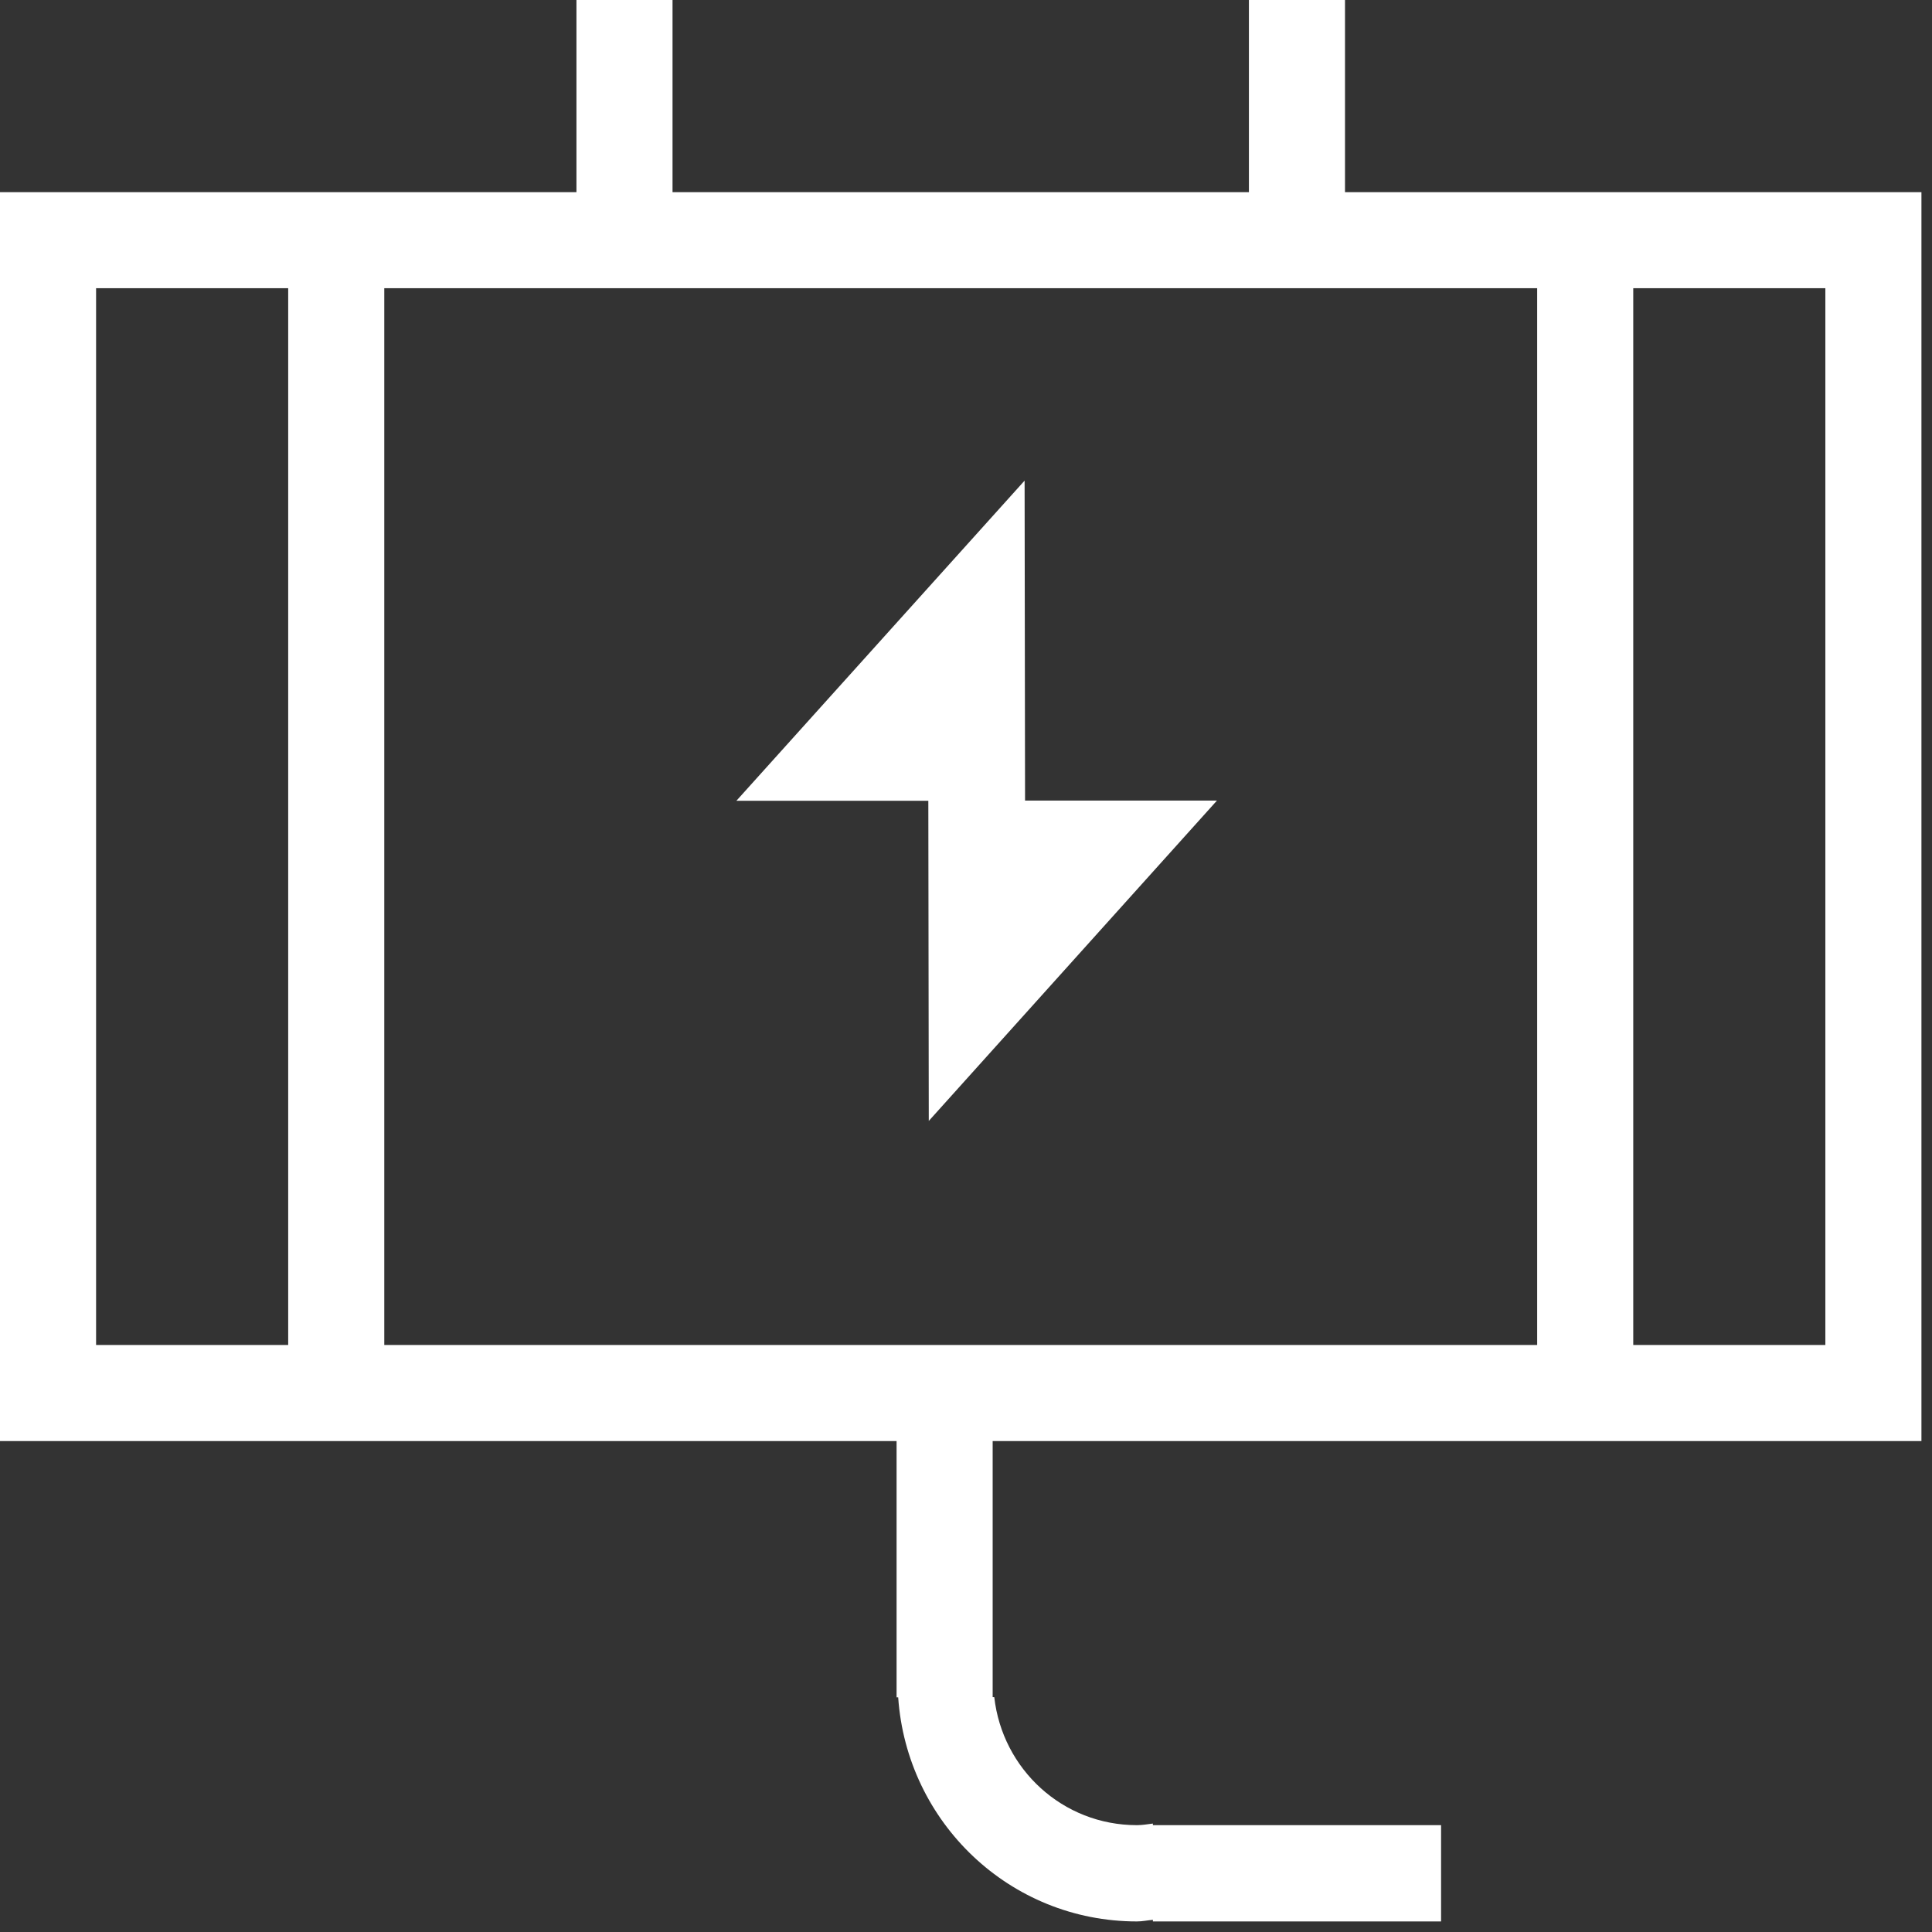 <?xml version="1.0" encoding="UTF-8"?>
<svg width="30px" height="30px" viewBox="0 0 30 30" version="1.1" xmlns="http://www.w3.org/2000/svg" xmlns:xlink="http://www.w3.org/1999/xlink">
    <rect x="0" y="0" width="30" height="30" fill="#333333" stroke="none"/>
    <title>program_icon12</title>
    <g id="方案" stroke="none" stroke-width="1" fill="none" fill-rule="evenodd">
        <g id="2_1监测方案_电力监测方案" transform="translate(-490, -2954)" fill="#FFFFFF" fill-rule="nonzero">
            <g id="编组-16" transform="translate(0, 2642)">
                <g id="编组-11" transform="translate(390, 192)">
                    <g id="dianqi" transform="translate(100, 120)">
                        <path d="M25.361,22.377 L15.414,22.377 L15.414,26.353 L15.439,26.353 C15.565,27.471 16.5,28.341 17.654,28.341 C17.74,28.341 17.819,28.326 17.902,28.316 L17.902,28.341 L22.377,28.341 L22.377,29.836 L17.902,29.836 L17.902,29.811 C17.819,29.818 17.74,29.836 17.654,29.836 C15.68,29.836 14.08,28.298 13.947,26.356 L13.922,26.356 L13.922,22.377 L0,22.377 L0,2.984 L8.951,2.984 L8.951,0 L10.443,0 L10.443,2.984 L19.393,2.984 L19.393,0 L20.885,0 L20.885,2.984 L29.836,2.984 L29.836,22.377 L25.361,22.377 Z M4.475,4.475 L1.492,4.475 L1.492,20.885 L4.475,20.885 L4.475,4.475 Z M23.869,4.475 L5.967,4.475 L5.967,20.885 L23.869,20.885 L23.869,4.475 Z M28.344,4.475 L25.361,4.475 L25.361,20.885 L28.344,20.885 L28.344,4.475 Z M15.917,12.431 L18.897,12.431 L14.422,17.406 L14.415,12.434 L11.435,12.434 L15.91,7.463 L15.917,12.431 L15.917,12.431 Z" id="形状"></path>
                    </g>
                </g>
            </g>
        </g>
    </g>
</svg>